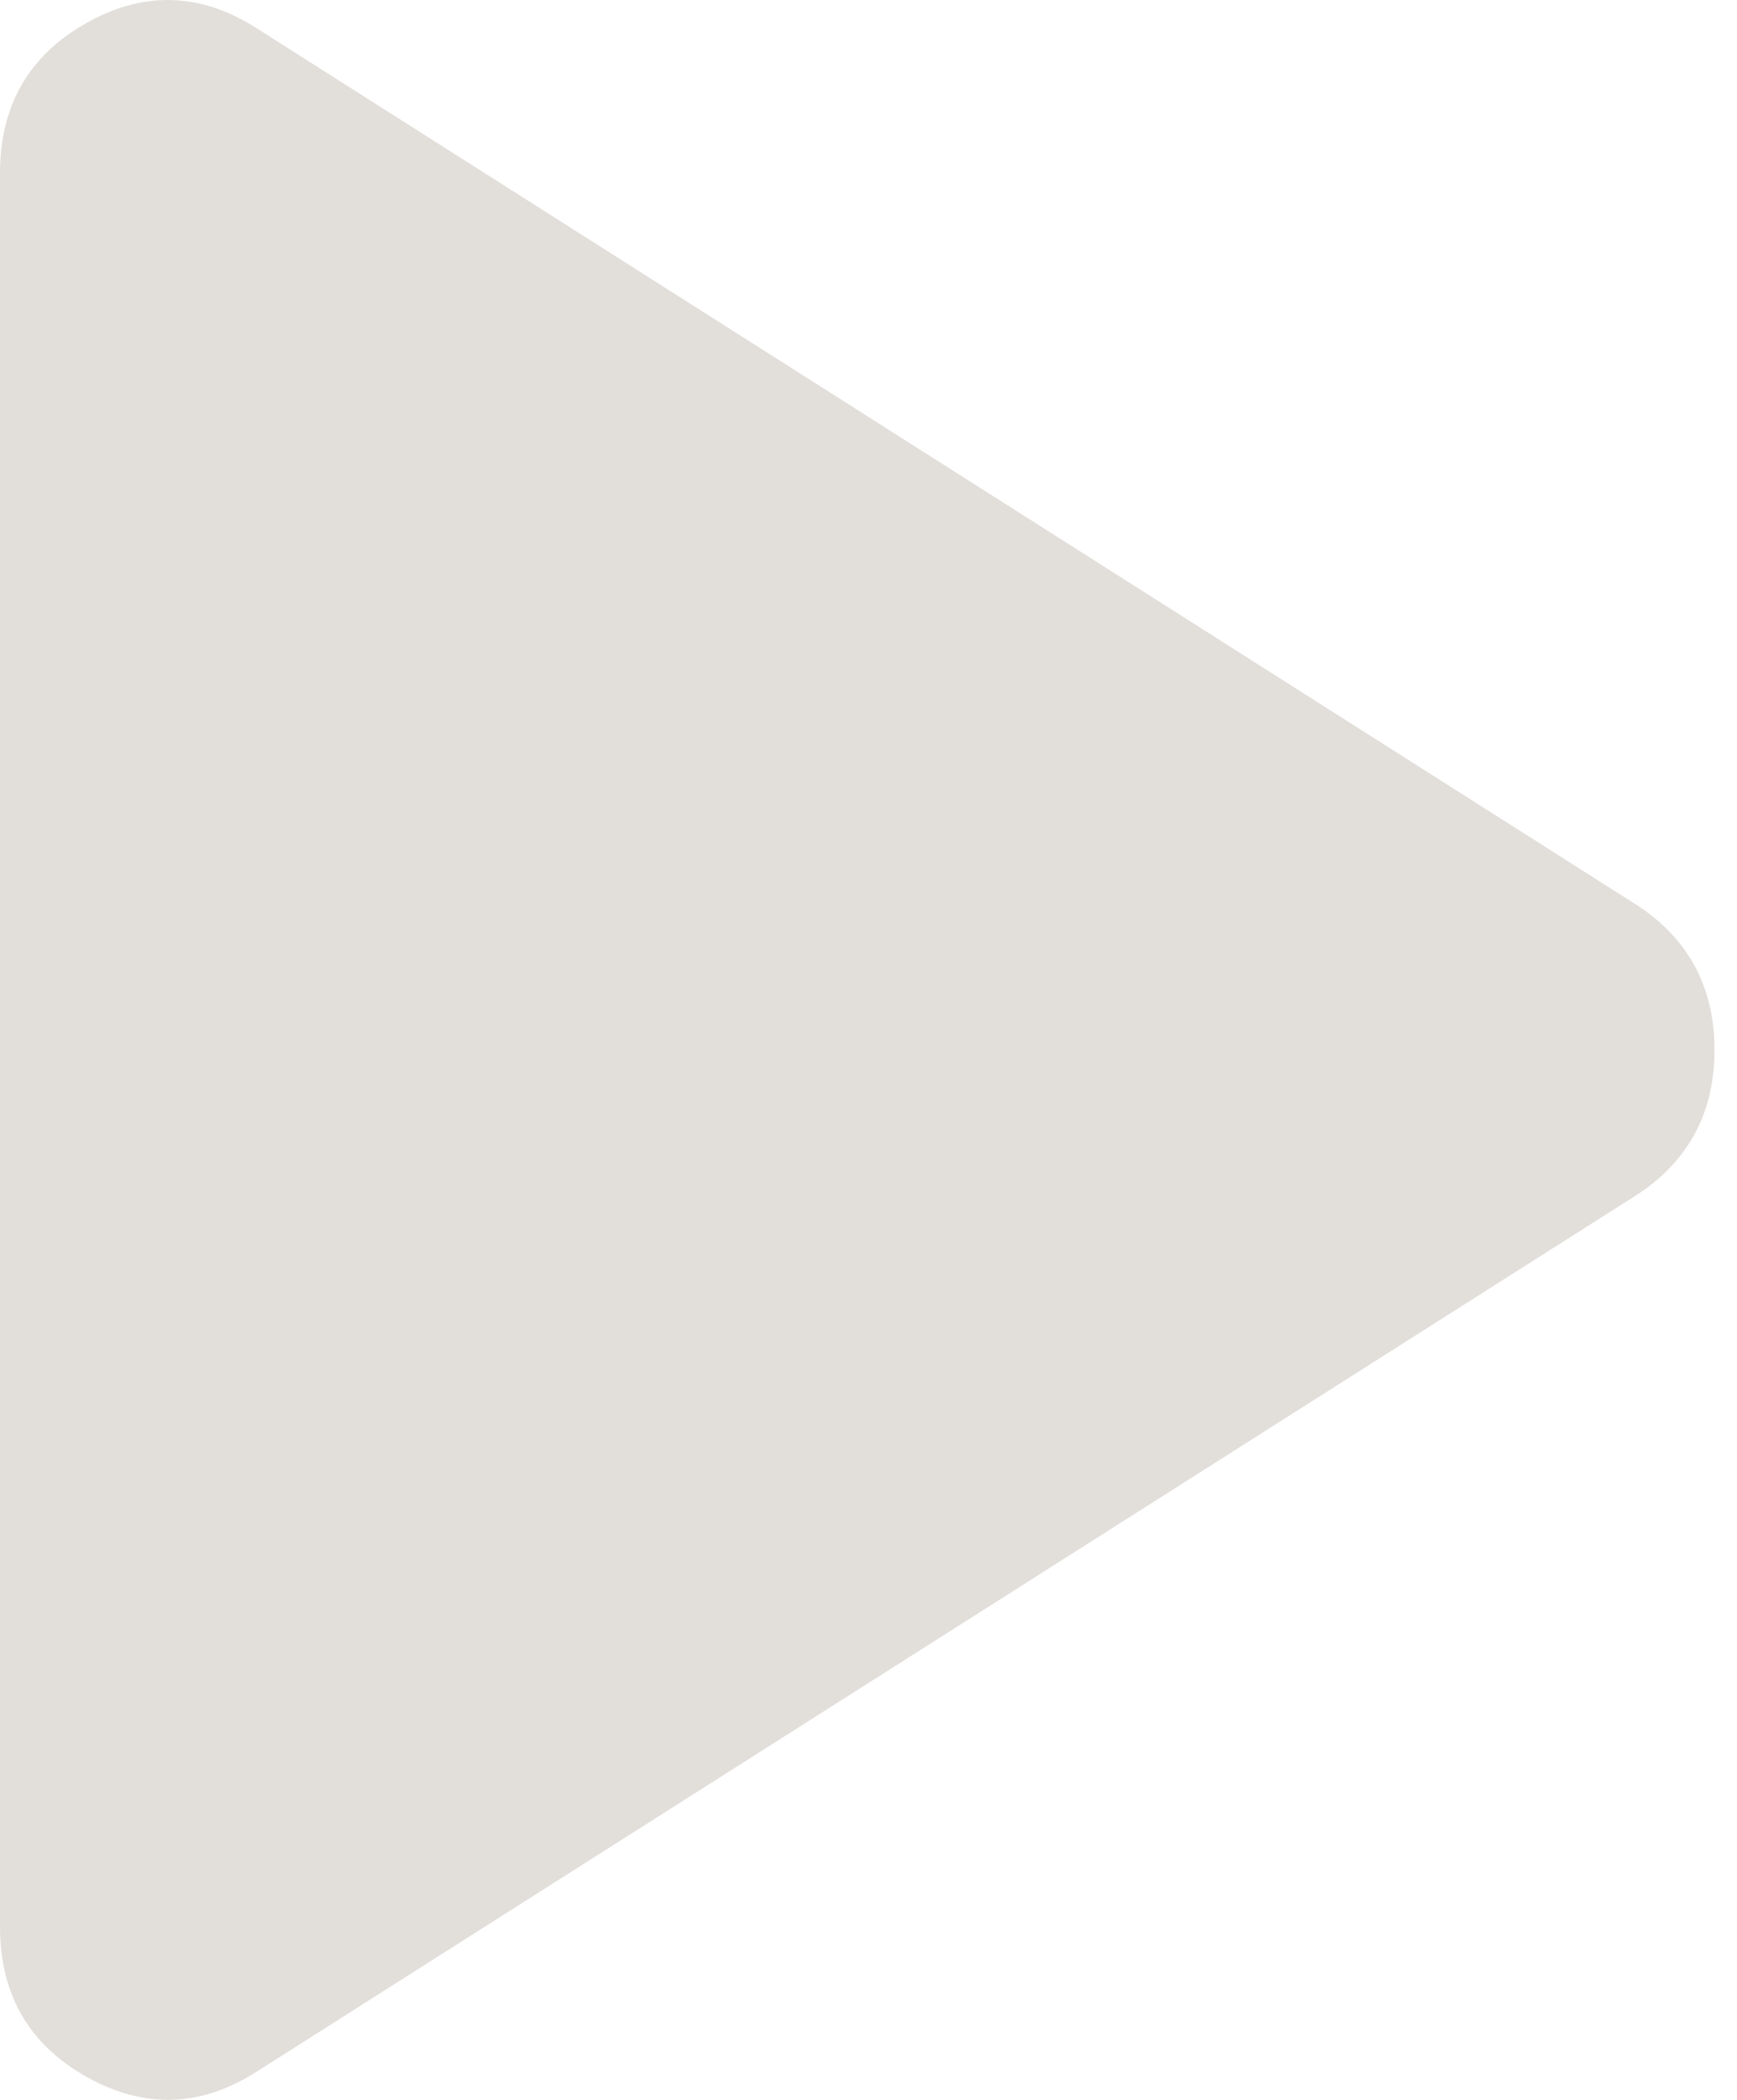 <?xml version="1.0" encoding="UTF-8"?> <svg xmlns="http://www.w3.org/2000/svg" width="48" height="58" viewBox="0 0 48 58" fill="none"> <path d="M7.136 57.193C5.576 58.207 3.996 58.264 2.396 57.366C0.799 56.471 0 55.087 0 53.215V4.785C0 2.913 0.799 1.528 2.396 0.63C3.996 -0.266 5.576 -0.206 7.136 0.808L45.272 25.023C46.676 25.959 47.378 27.285 47.378 29C47.378 30.716 46.676 32.042 45.272 32.978L7.136 57.193Z" fill="#E2DFDB"></path> </svg> 